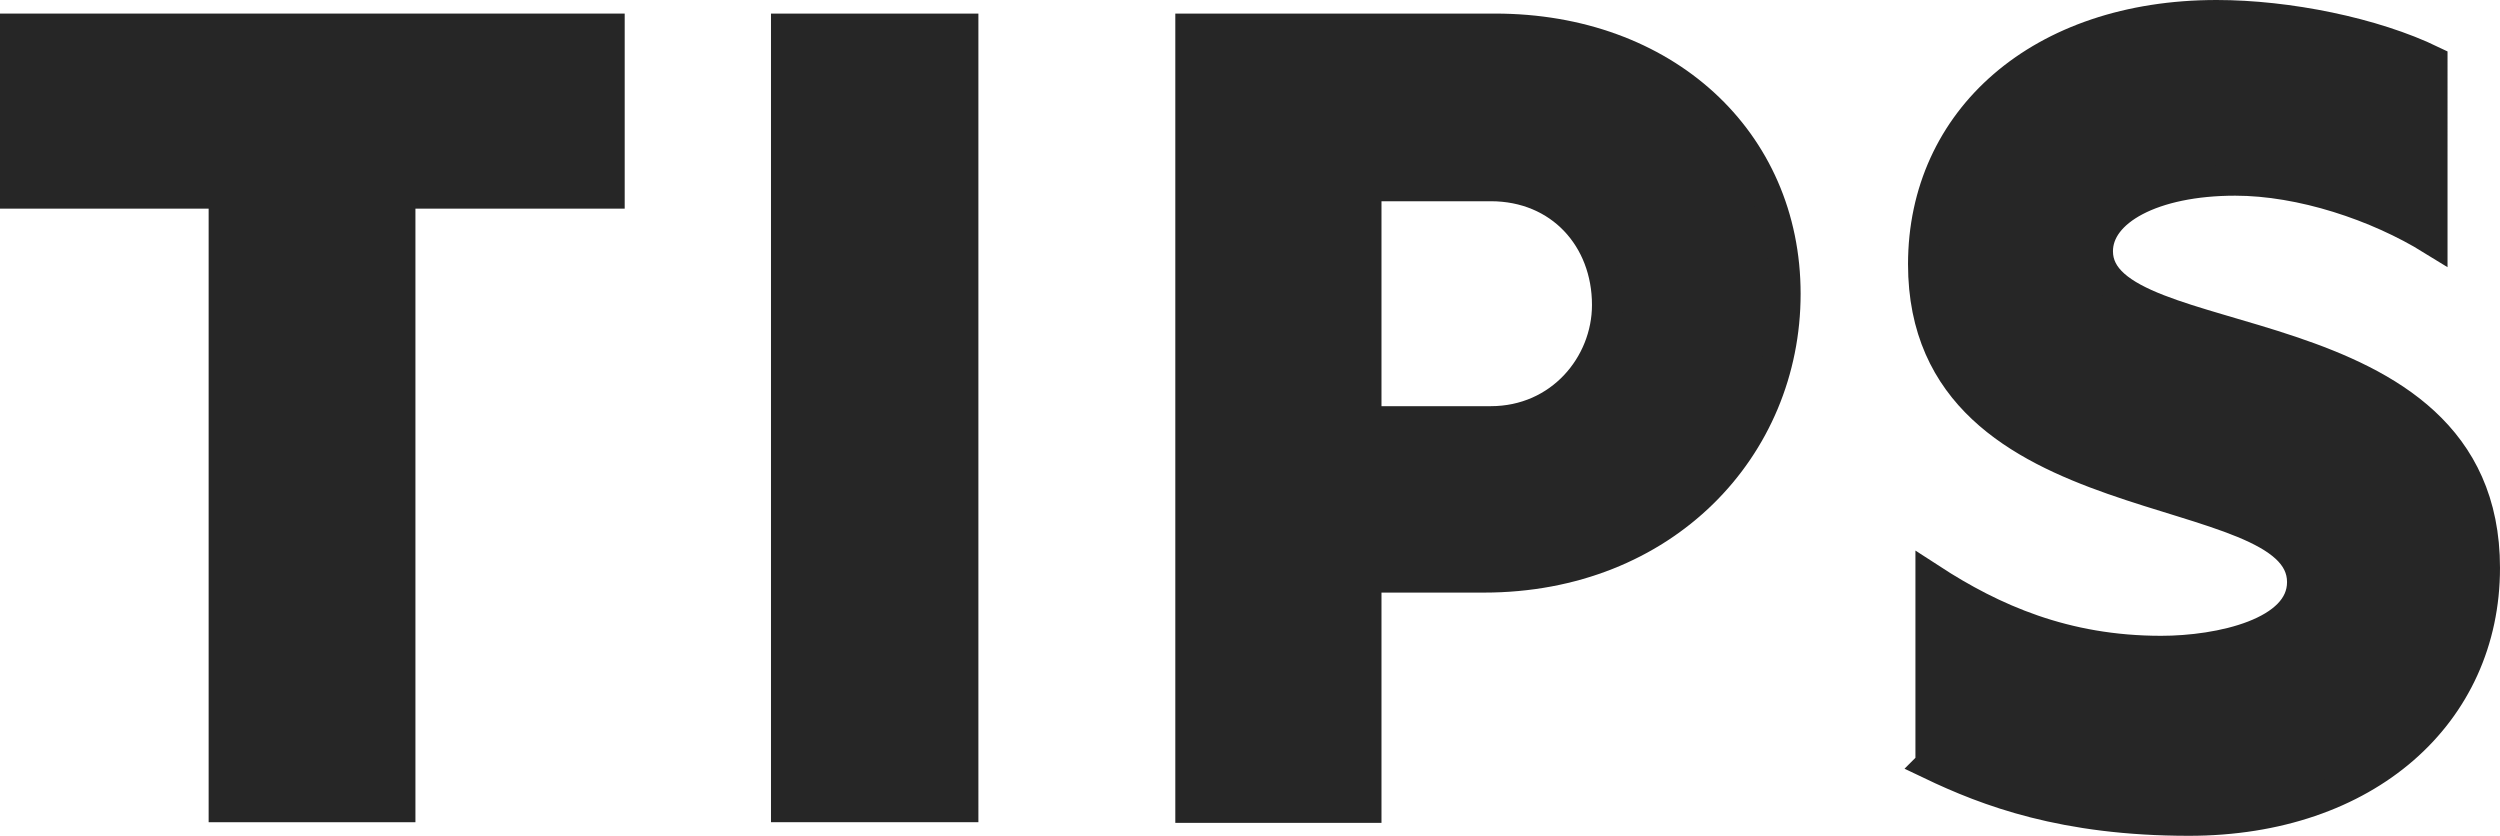 <?xml version="1.0" encoding="UTF-8"?>
<svg id="Layer_2" data-name="Layer 2" xmlns="http://www.w3.org/2000/svg" viewBox="0 0 40.5 13.54">
  <defs>
    <style>
      .cls-1 {
        fill: #262626;
        stroke: #262626;
        stroke-miterlimit: 10;
        stroke-width: .5px;
      }
    </style>
  </defs>
  <g id="Layer_1-2" data-name="Layer 1">
    <g>
      <path class="cls-1" d="M3.63,3.13H.25V.47H9.87V3.13h-3.39V13.07H3.63V3.13Z"/>
      <path class="cls-1" d="M12.74,.47h2.86V13.07h-2.86V.47Z"/>
      <path class="cls-1" d="M19.29,.47h4.93c2.74,0,4.7,1.8,4.7,4.29s-1.96,4.59-4.88,4.59h-1.91v3.73h-2.84V.47Zm4.86,6.36c1.13,0,1.89-.92,1.89-1.89,0-1.08-.76-1.93-1.89-1.93h-2.02v3.82h2.02Z"/>
      <path class="cls-1" d="M31.28,12.38v-3c1,.65,2.17,1.17,3.73,1.17,.95,0,2.29-.29,2.29-1.12,0-1.78-6.14-.94-6.14-5.15,0-2.34,1.89-4.03,4.75-4.03,1.15,0,2.54,.28,3.49,.74V3.88c-.89-.55-2.12-.96-3.19-.96-1.33,0-2.23,.49-2.23,1.15,0,1.76,6.27,.86,6.27,5.13,0,2.36-1.91,4.09-4.79,4.09-2.02,0-3.26-.47-4.18-.91Z"/>
    </g>
  </g>
</svg>
